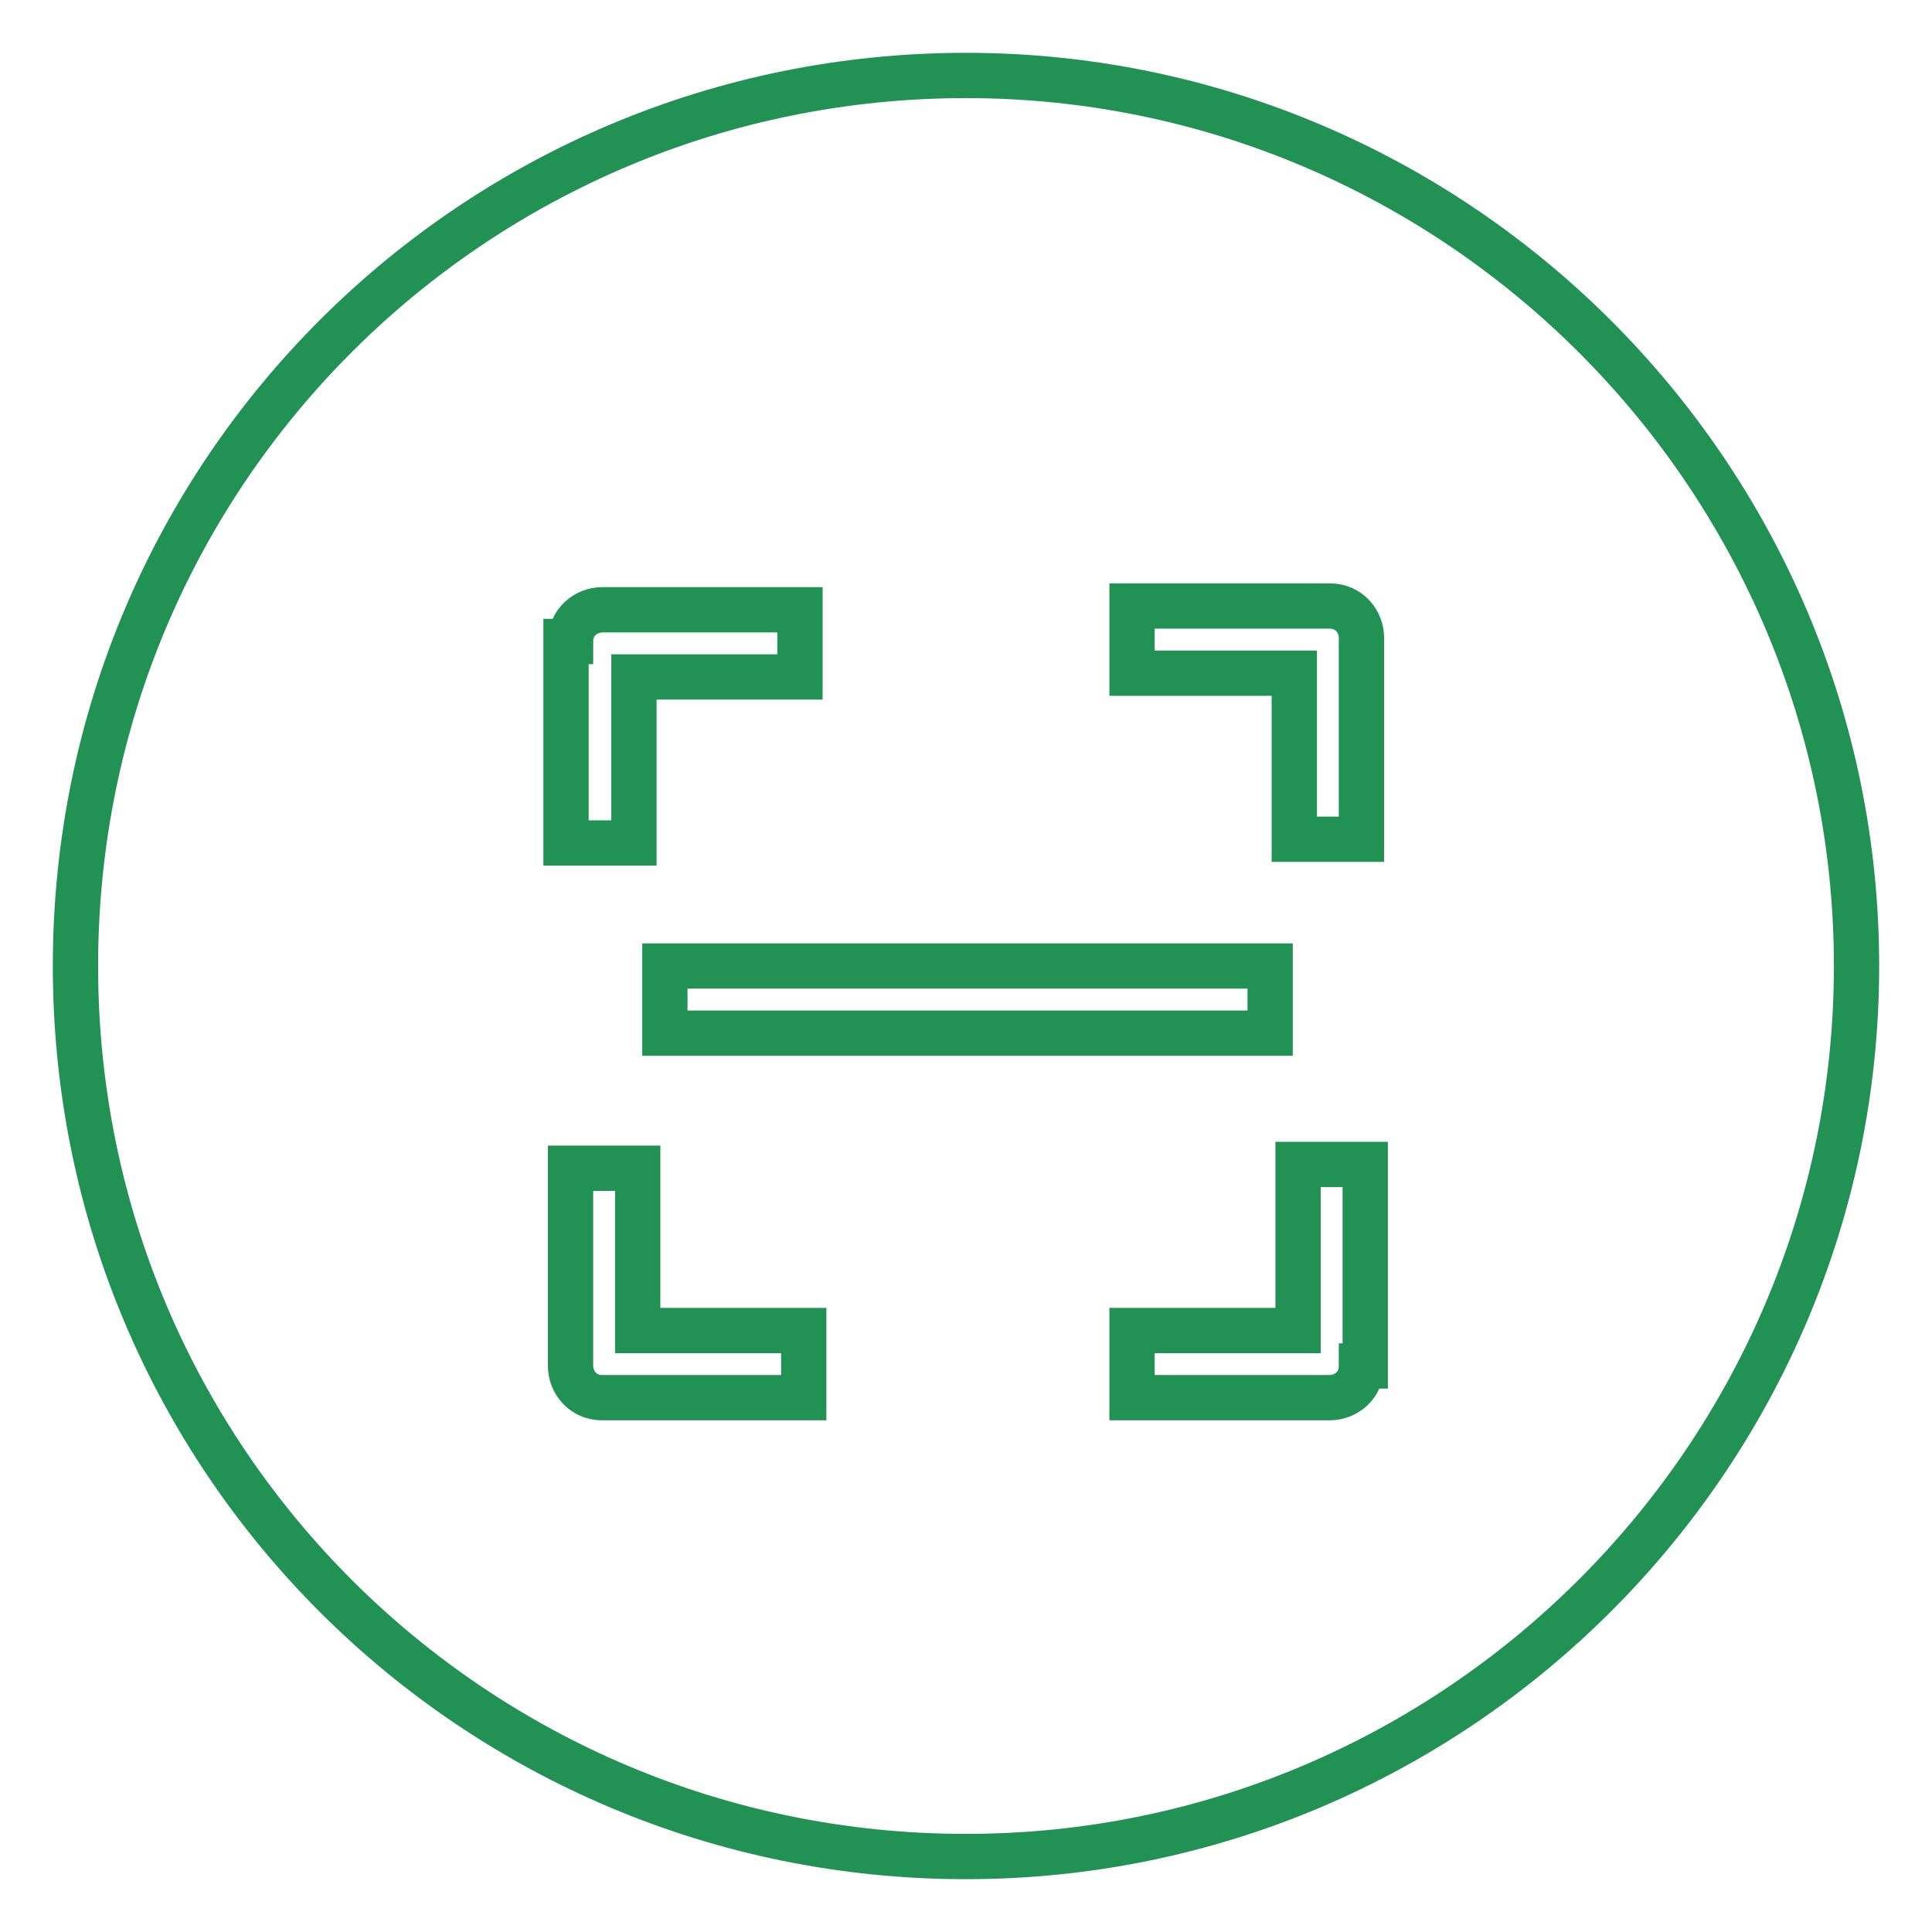 <?xml version="1.0" encoding="utf-8"?>
<!-- Svg Vector Icons : http://www.onlinewebfonts.com/icon -->
<!DOCTYPE svg PUBLIC "-//W3C//DTD SVG 1.1//EN" "http://www.w3.org/Graphics/SVG/1.1/DTD/svg11.dtd">
<svg version="1.1" xmlns="http://www.w3.org/2000/svg" xmlns:xlink="http://www.w3.org/1999/xlink" x="0px" y="0px" viewBox="0 0 256 256" enable-background="new 0 0 256 256" xml:space="preserve">
<g> <path stroke-width="6" fill-opacity="0" stroke="#219154"  d="M128,10C63,10,10,62.4,10,128c0,65.6,53,118,118,118c65,0,118-53,118-118C246,63,193,10,128,10z M75.6,85 c0-2.6,2.1-4.2,4.2-4.2H106v8.9h-22v22H75V85H75.6z M106,185.2H79.8c-2.6,0-4.2-2.1-4.2-4.2v-26.2h8.9v21.5h22v8.9H106z  M88.1,136.9V128h80.2v8.9H88.1z M180.4,181c0,2.6-2.1,4.2-4.2,4.2H150v-8.9h22v-22h8.9V181H180.4z M180.4,111.2h-8.9v-22H150v-8.9 h26.2c2.6,0,4.2,2.1,4.2,4.2V111.2L180.4,111.2z"/></g>
</svg>